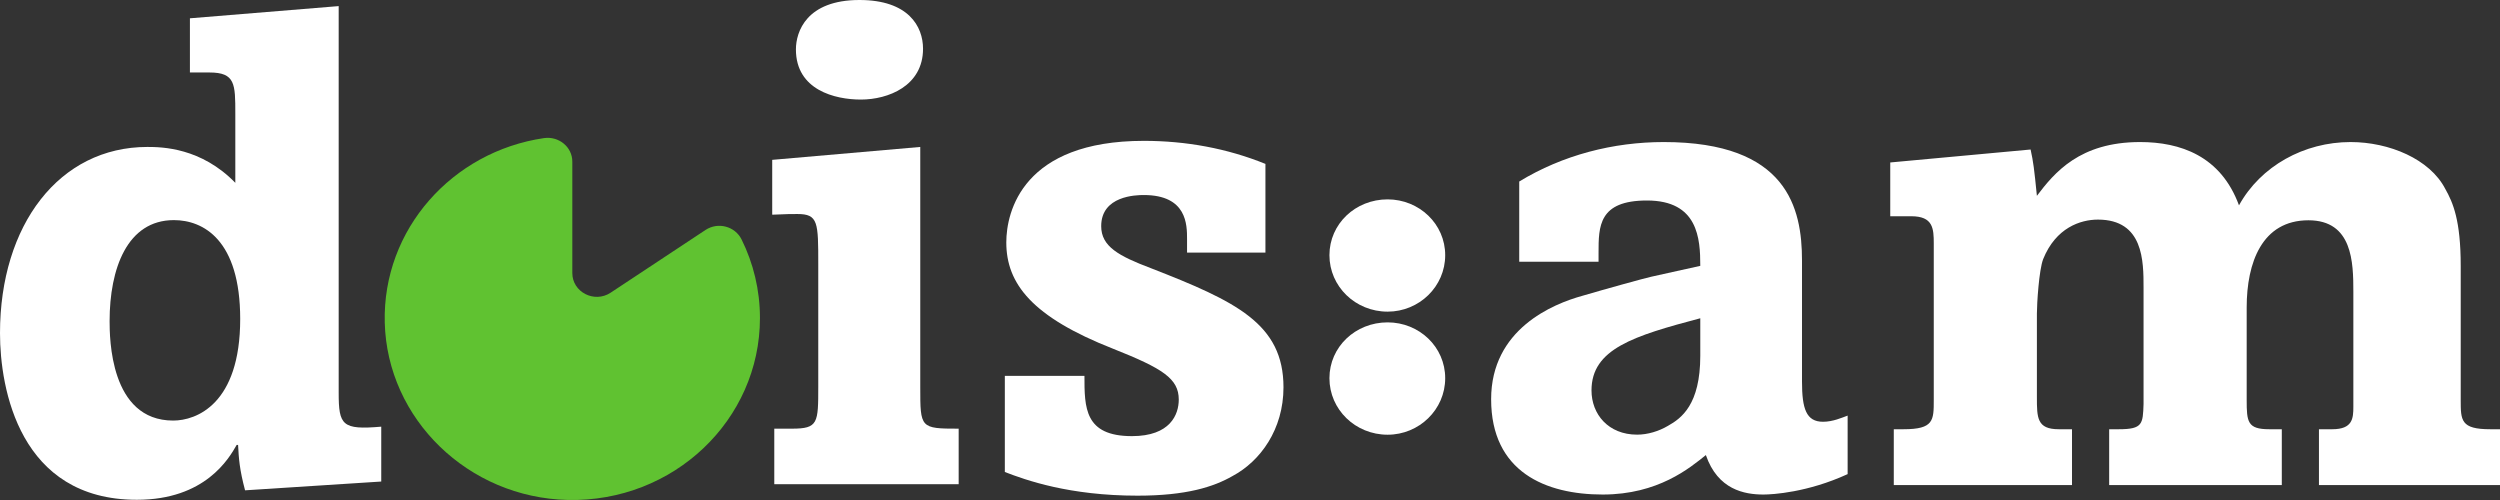 <svg xmlns="http://www.w3.org/2000/svg" width="150" height="30" viewBox="0 0 150 30" fill="none"><rect x="0" y="0" width="150" height="30" fill="#333333" stroke="none"/><path d="M20.321 23.568C20.321 25.518 20.529 25.802 22.875 25.6V28.892L14.704 29.419C14.369 28.16 14.327 27.509 14.285 26.695H14.2C13.741 27.506 12.316 29.987 8.21 29.987C1.175 29.99 0 23.325 0 19.992C0 13.491 3.56 8.817 8.841 8.817C9.719 8.817 12.069 8.858 14.119 10.97V6.826C14.119 5.037 14.119 4.349 12.566 4.349H11.395V1.098L20.321 0.366V23.568ZM10.39 25.234C11.773 25.234 14.412 24.259 14.412 19.14C14.412 14.384 12.193 13.207 10.432 13.207C7.624 13.207 6.576 16.133 6.576 19.264C6.58 20.235 6.58 25.234 10.39 25.234Z" fill="white"></path><path d="M55.216 23.243C55.216 25.682 55.216 25.72 57.52 25.72V29.053H46.457V25.72H47.504C49.096 25.72 49.096 25.395 49.096 23.161V15.89C49.096 13.33 49.096 12.841 47.84 12.841C47.42 12.841 47.296 12.841 46.333 12.882V9.591L55.216 8.817V23.243ZM55.382 2.925C55.382 5.16 53.287 5.974 51.653 5.974C50.105 5.974 47.755 5.406 47.755 2.966C47.755 1.909 48.383 0 51.569 0C54.504 0 55.382 1.584 55.382 2.925Z" fill="white"></path><path d="M71.223 15.158V14.343C71.223 13.491 71.223 11.702 68.626 11.702C68.168 11.702 66.072 11.743 66.072 13.57C66.072 14.788 67.12 15.359 69.046 16.088C74.158 18.08 77.009 19.421 77.009 23.239C77.009 25.758 75.626 27.67 73.95 28.563C72.818 29.213 71.184 29.74 68.253 29.74C64.146 29.74 61.55 28.806 60.29 28.32V22.552H65.067C65.067 24.461 65.067 26.168 67.917 26.168C70.221 26.168 70.726 24.868 70.726 23.975C70.726 22.716 69.763 22.107 66.788 20.926C61.927 19.017 60.378 17.026 60.378 14.545C60.378 12.677 61.384 8.451 68.634 8.451C71.149 8.451 73.619 8.899 75.926 9.834V15.158H71.223Z" fill="white"></path><path d="M86.712 15.312C86.712 17.19 85.153 18.699 83.258 18.699C81.321 18.699 79.766 17.186 79.766 15.312C79.766 13.433 81.325 11.962 83.258 11.962C85.153 11.965 86.712 13.437 86.712 15.312ZM86.712 22.692C86.712 24.57 85.153 26.083 83.258 26.083C81.321 26.083 79.766 24.57 79.766 22.692C79.766 20.813 81.325 19.342 83.258 19.342C85.153 19.342 86.712 20.813 86.712 22.692Z" fill="white"></path><path d="M91.154 10.891C93.765 9.3 96.795 8.523 99.826 8.523C107.238 8.523 108.12 12.485 108.12 15.63V22.897C108.12 24.529 108.374 25.306 109.383 25.306C109.972 25.306 110.519 25.06 110.858 24.936V28.447C108.459 29.549 106.352 29.672 105.806 29.672C104.67 29.672 103.068 29.384 102.352 27.304C101.385 28.081 99.487 29.672 96.164 29.672C92.752 29.672 89.468 28.324 89.468 23.954C89.468 19.749 93.172 18.237 94.943 17.748C96.333 17.34 98.69 16.687 99.071 16.605L102.017 15.951C102.017 14.319 101.89 12.03 98.817 12.03C95.913 12.03 95.913 13.584 95.913 15.175V15.705H91.154V10.891ZM102.017 19.096C98.016 20.157 95.49 20.933 95.49 23.424C95.49 24.854 96.499 26.079 98.228 26.079C98.859 26.079 99.533 25.874 100.08 25.549C100.881 25.101 102.017 24.283 102.017 21.344V19.096Z" fill="white"></path><path d="M121.836 8.971C122.006 9.748 122.048 10.114 122.214 11.75C123.265 10.361 124.782 8.523 128.402 8.523C130.801 8.523 133.246 9.341 134.339 12.321C135.645 9.953 138.255 8.523 141.035 8.523C143.353 8.523 145.794 9.543 146.719 11.339C147.181 12.157 147.643 13.217 147.643 15.955V23.999C147.643 25.224 147.643 25.754 149.411 25.754H150V29.104H139.137V25.754H139.938C141.159 25.754 141.201 25.101 141.201 24.406V17.505C141.201 15.749 141.159 13.217 138.506 13.217C135.726 13.217 134.801 15.749 134.801 18.446V23.999C134.801 25.306 134.844 25.754 136.149 25.754H136.908V29.104H126.55V25.754H127.139C128.571 25.754 128.571 25.426 128.613 24.242V17.258C128.613 15.667 128.613 13.176 125.876 13.176C124.824 13.176 123.35 13.666 122.591 15.544C122.337 16.198 122.214 18.24 122.214 18.812V23.835C122.214 25.06 122.214 25.754 123.519 25.754H124.32V29.104H113.627V25.754H114.216C116.026 25.754 116.026 25.224 116.026 23.999V14.607C116.026 13.707 115.983 12.975 114.678 12.975H113.415V9.748L121.836 8.971Z" fill="white"></path><path d="M34.339 16.383V9.697C34.339 8.821 33.532 8.157 32.635 8.287C27.139 9.095 22.948 13.758 23.085 19.346C23.226 25.138 28.095 29.863 34.068 29.997C40.411 30.141 45.597 25.2 45.597 19.082C45.597 17.395 45.202 15.797 44.496 14.371C44.105 13.577 43.085 13.303 42.334 13.796L36.636 17.563C35.662 18.206 34.339 17.529 34.339 16.383Z" fill="#60C231"></path></svg>